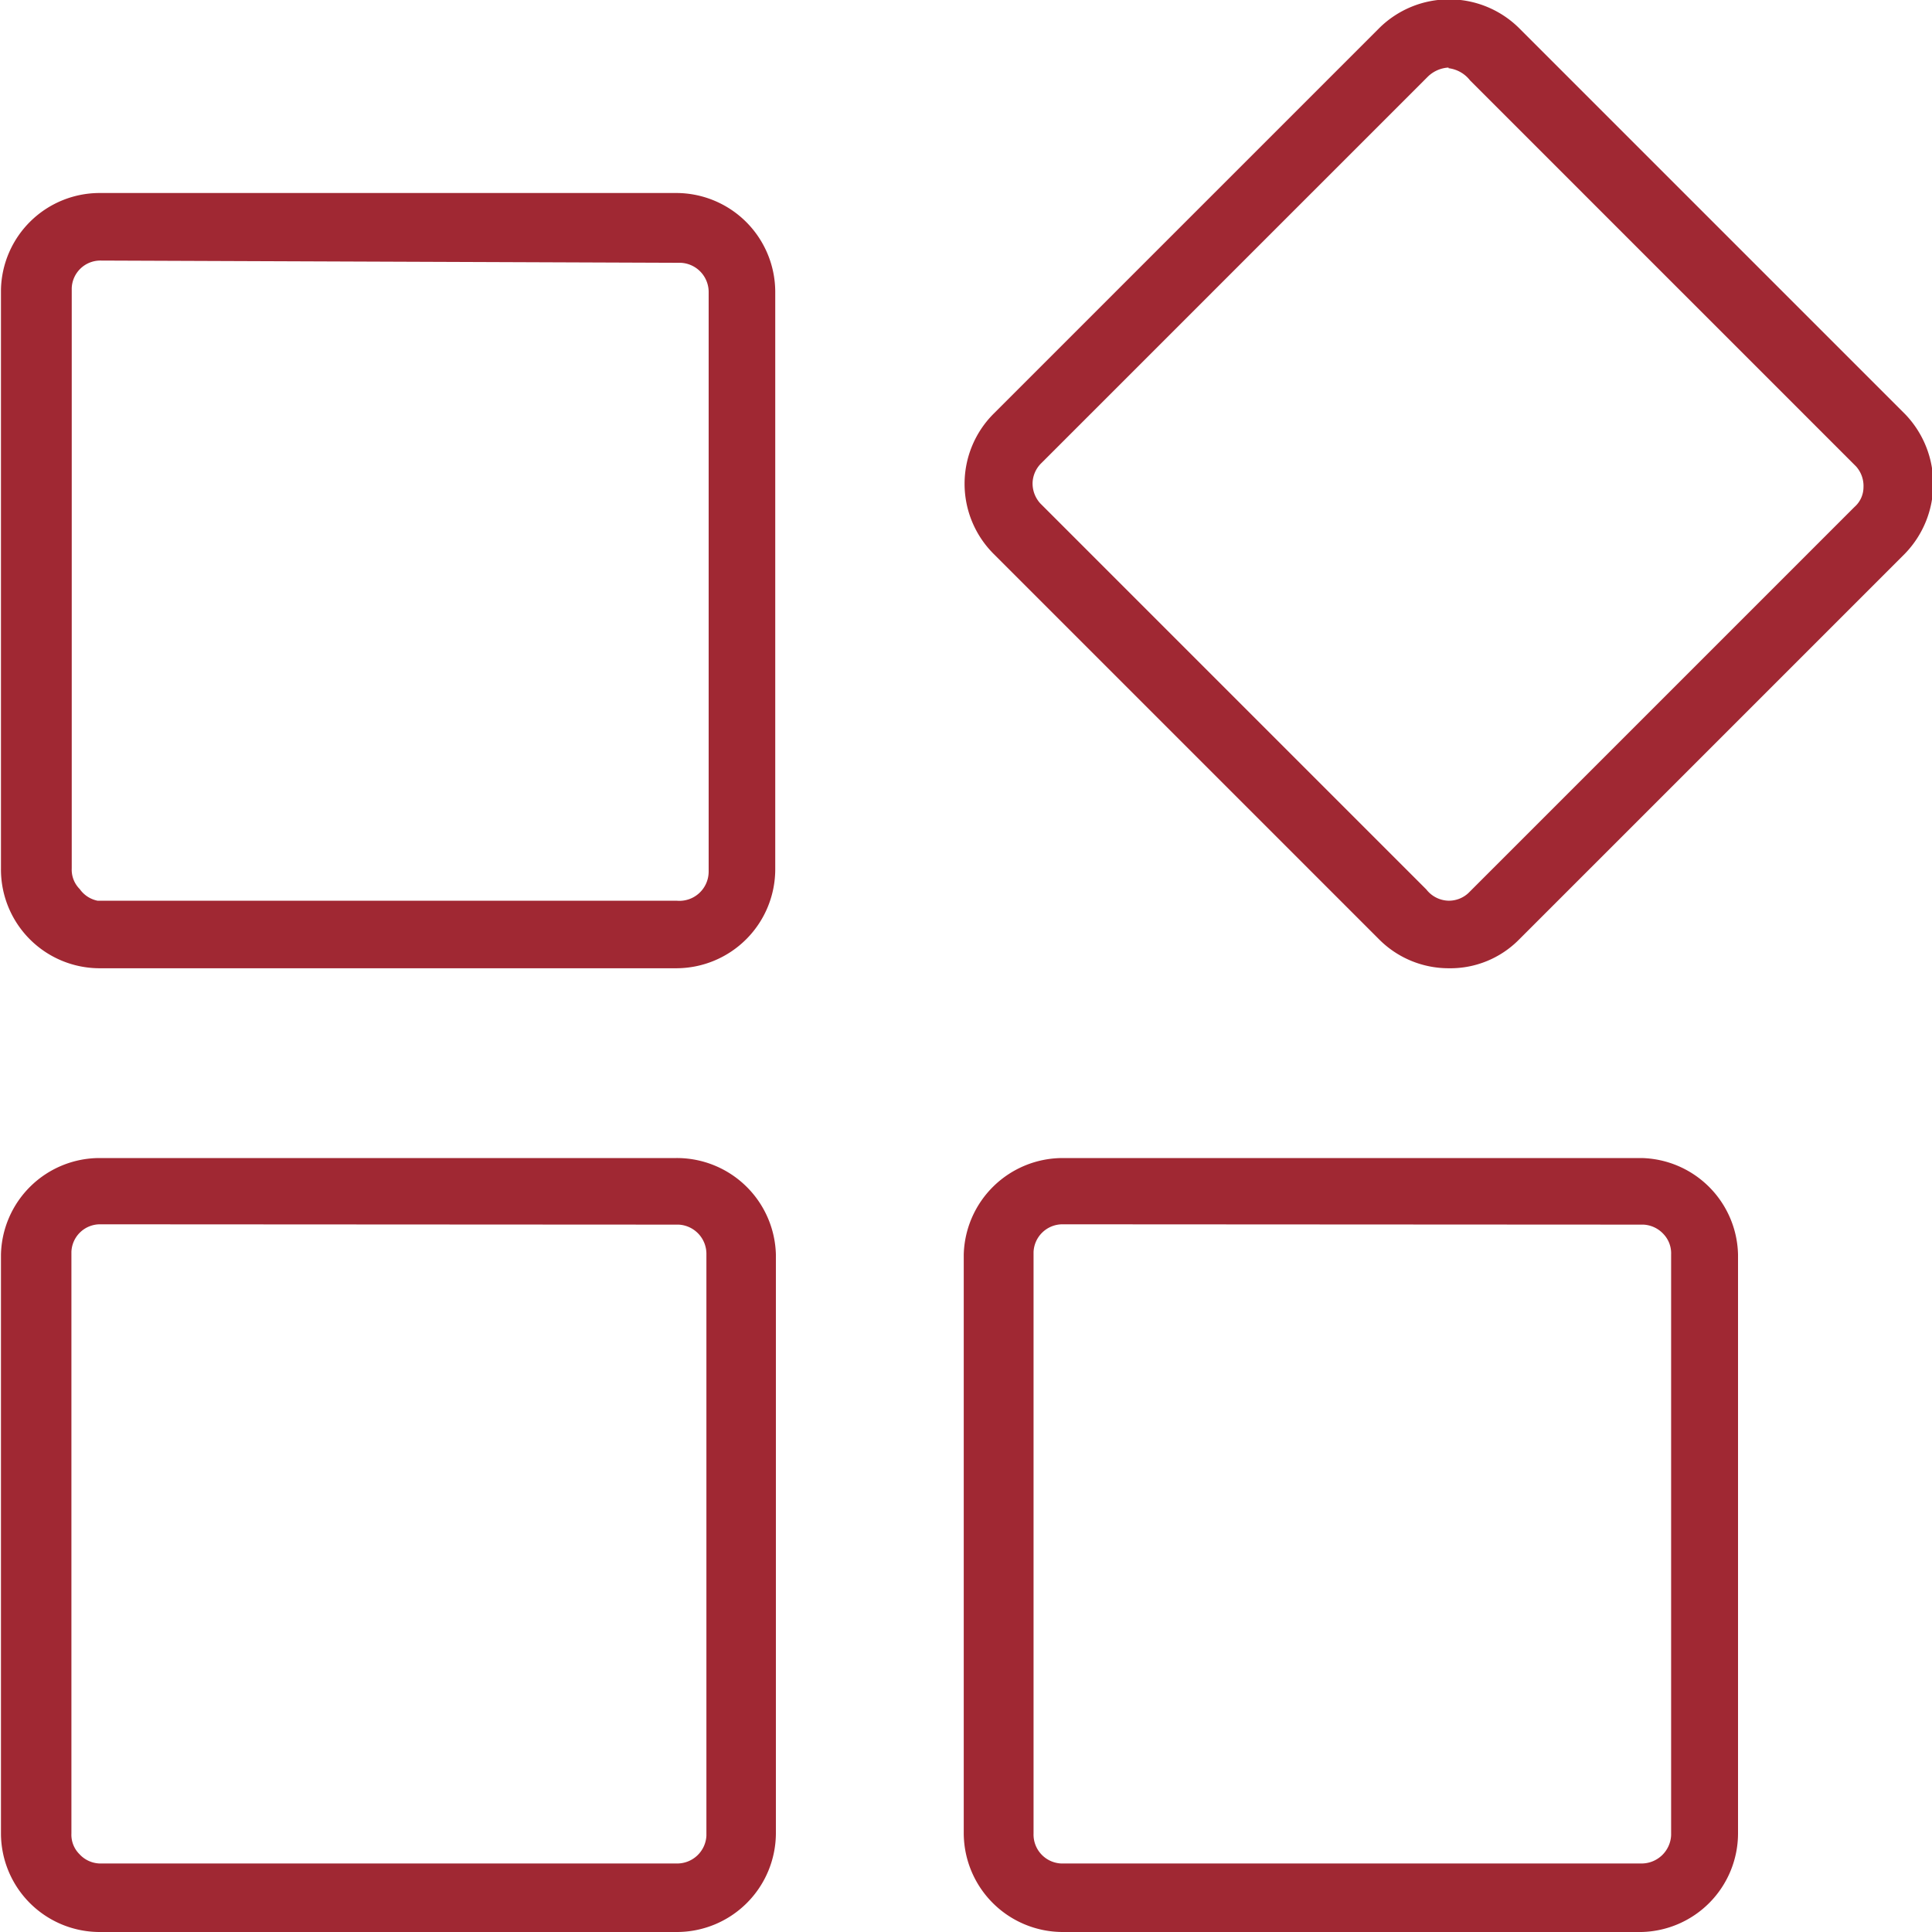<svg xmlns="http://www.w3.org/2000/svg" width="60" height="60" viewBox="0 0 60 60.06"><defs><style>.cls-1{fill:#a02833;}</style></defs><g id="Ebene_1_Kopie" data-name="Ebene 1 Kopie"><path class="cls-1" d="M33,60.06A3.08,3.08,0,0,1,29.93,57V39A3.08,3.08,0,0,1,33,36H51A3.07,3.07,0,0,1,54,39V57A3.07,3.07,0,0,1,51,60.06Zm0-22a.9.9,0,0,0-.9.86V57a.9.9,0,0,0,.86.93H51a.92.92,0,0,0,.92-.88V39a.87.87,0,0,0-.24-.64.91.91,0,0,0-.62-.29Zm-29.91,22A3.07,3.07,0,0,1,0,57V39A3.07,3.07,0,0,1,3.06,36H21A3.08,3.08,0,0,1,24.09,39V57A3.08,3.08,0,0,1,21,60.06Zm0-22a.89.89,0,0,0-.9.86V57a.85.85,0,0,0,.25.64.89.89,0,0,0,.63.29H21a.91.91,0,0,0,.93-.86V39a.91.91,0,0,0-.86-.93ZM45,30.1a3.05,3.05,0,0,1-2.15-.89l-12-12a3.08,3.08,0,0,1,0-4.34l12-12a3.09,3.09,0,0,1,4.34,0l12,12a3.12,3.12,0,0,1,0,4.34l-12,12A3,3,0,0,1,45,30.1Zm0-28a1,1,0,0,0-.65.29l-12,12a.9.9,0,0,0-.28.61.92.92,0,0,0,.24.65l12,12A.9.9,0,0,0,45,28h0a.89.89,0,0,0,.62-.24l12-12a.82.82,0,0,0,.28-.61.91.91,0,0,0-.23-.65l-12-12A1,1,0,0,0,45,2.12h0Zm-41.9,28A3.07,3.07,0,0,1,0,27v-18A3.07,3.07,0,0,1,3.06,6H21a3.08,3.08,0,0,1,3.07,3.07V27A3.08,3.08,0,0,1,21,30.1Zm0-22a.89.89,0,0,0-.9.86V27a.85.85,0,0,0,.25.64A.89.89,0,0,0,3,28H21A.91.91,0,0,0,22,27.1v-18a.91.91,0,0,0-.86-.93Z"/></g></svg>